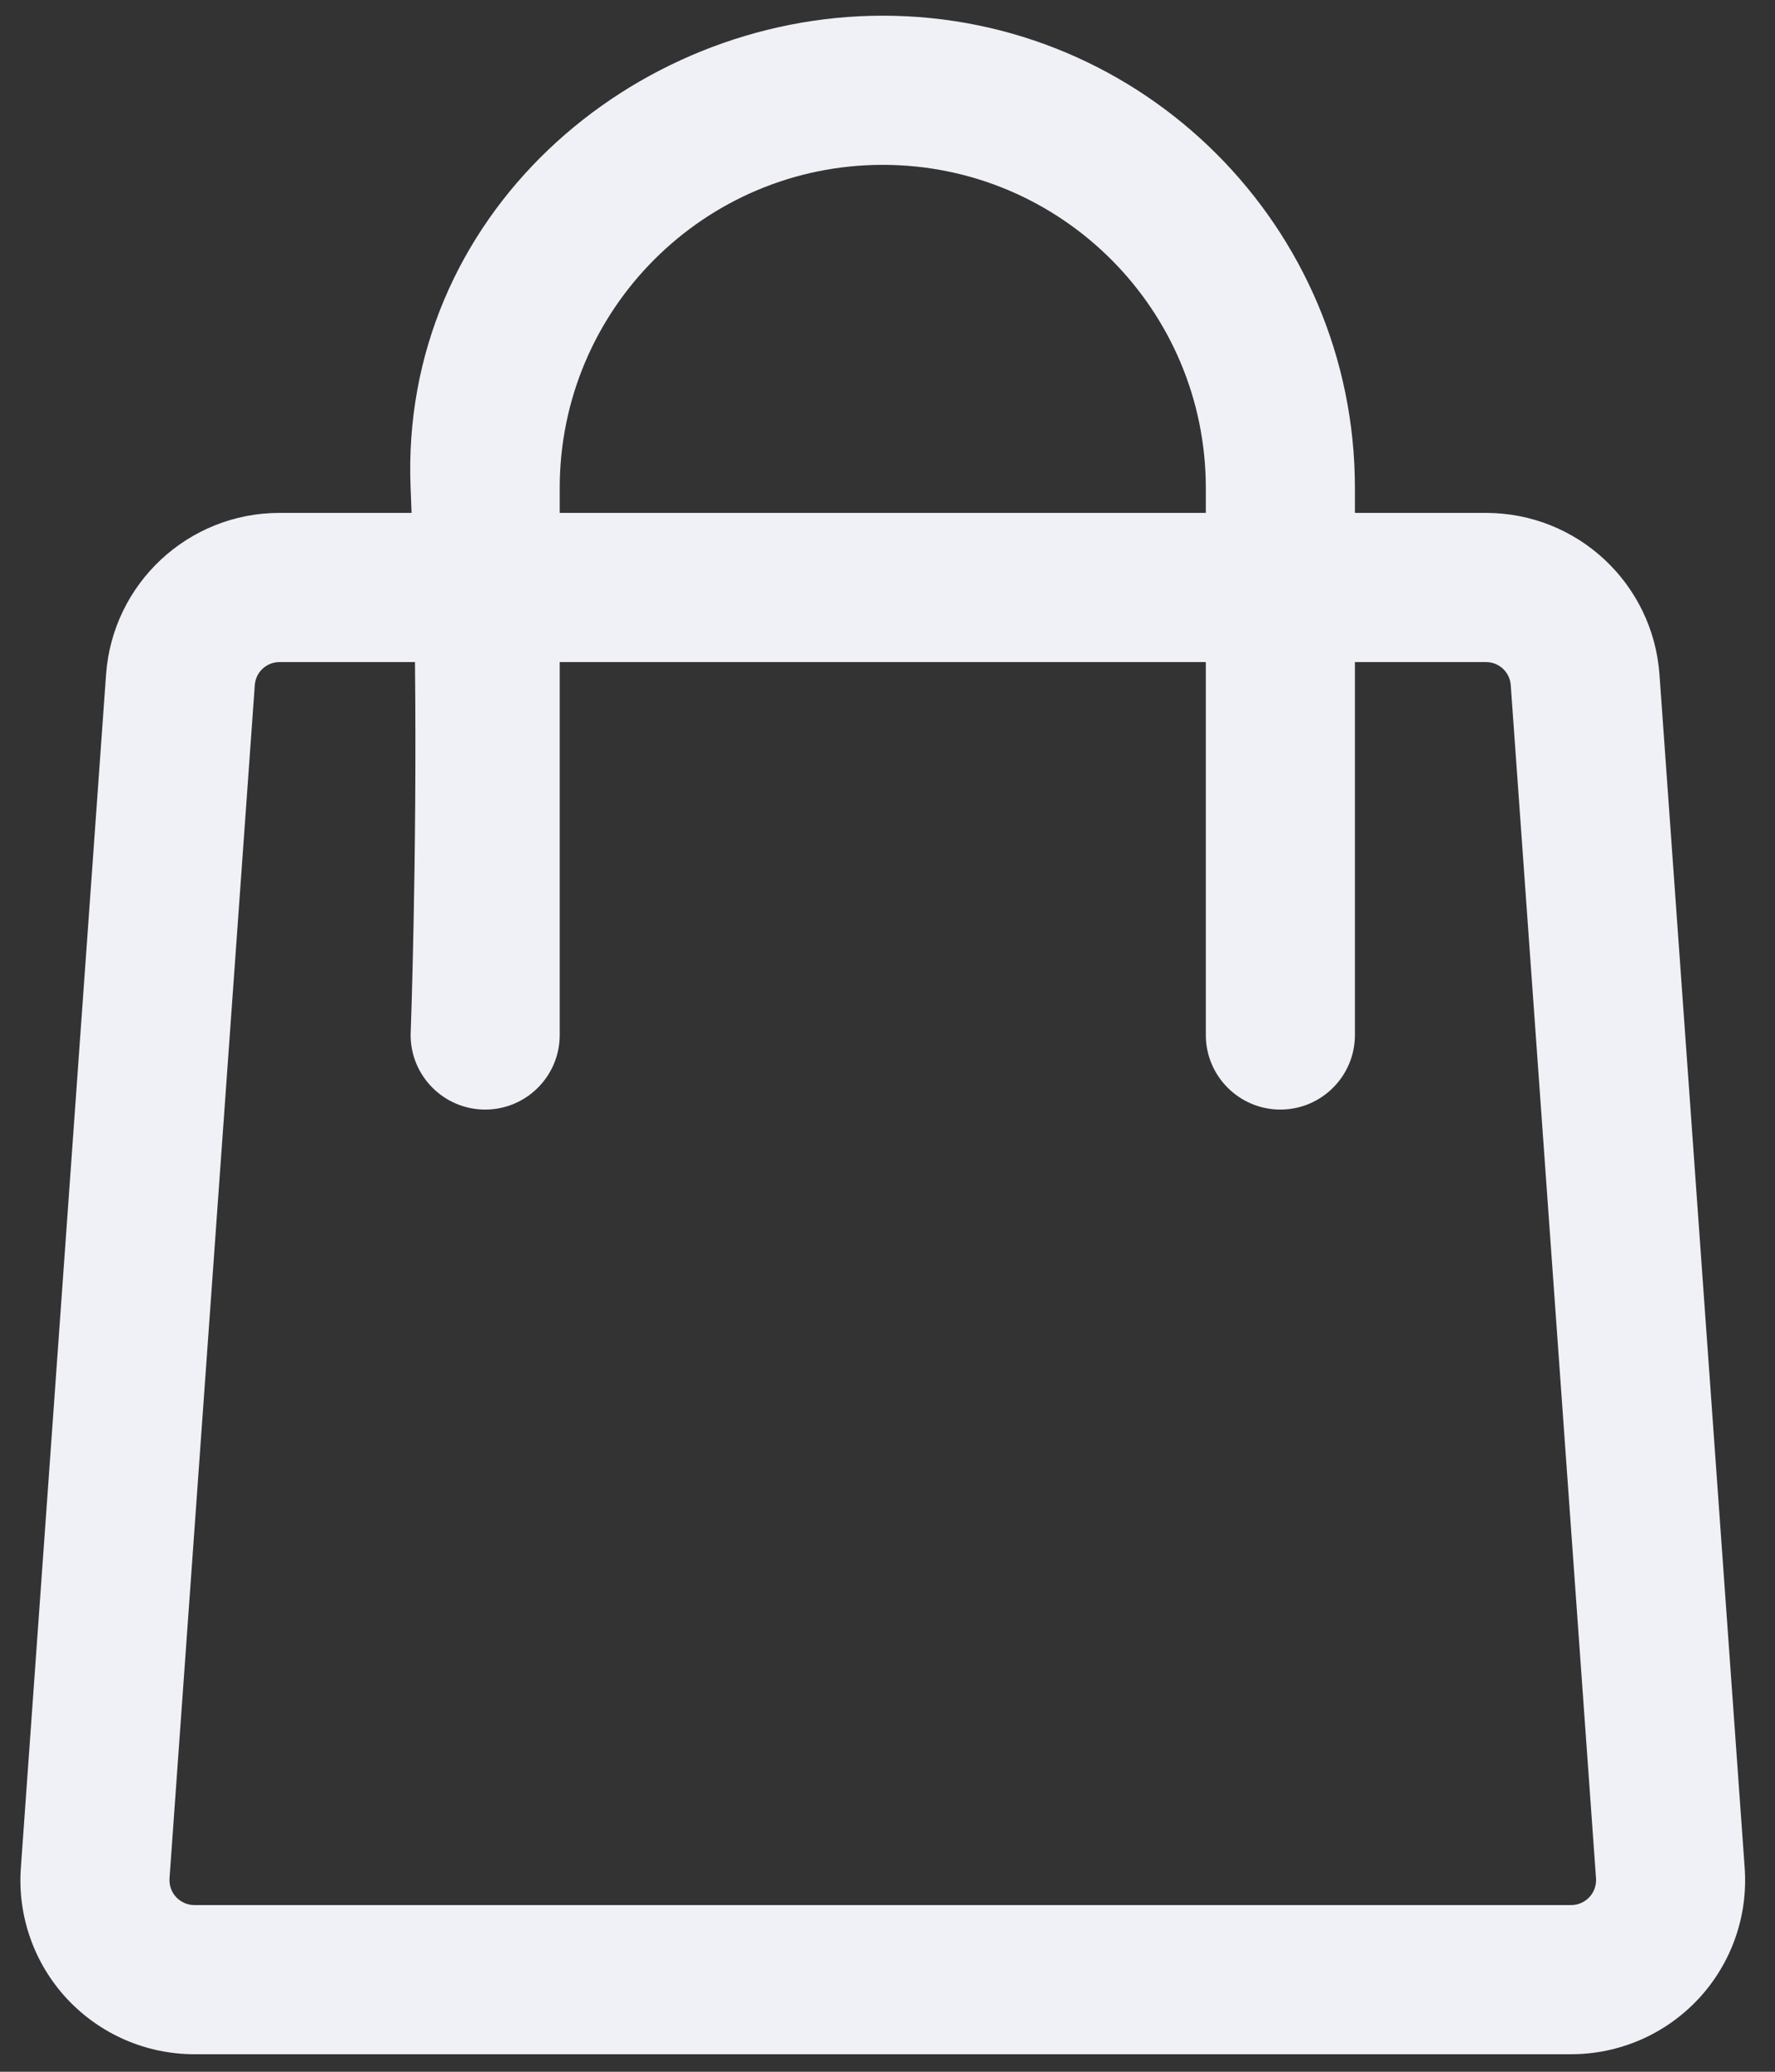 <svg width="24" height="28" viewBox="0 0 24 28" fill="none" xmlns="http://www.w3.org/2000/svg">
<rect x="0" y="0" width="24" height="28" fill="#333333" stroke="none"/>
<path fill-rule="evenodd" clip-rule="evenodd" d="M5.565 6.932H3.779C2.546 6.932 1.522 7.885 1.434 9.117L0.282 25.244C0.235 25.895 0.461 26.536 0.906 27.014C1.352 27.492 1.975 27.763 2.628 27.763H21.244C21.898 27.763 22.52 27.492 22.966 27.014C23.411 26.536 23.637 25.895 23.59 25.244L22.438 9.117C22.35 7.885 21.326 6.932 20.093 6.932H18.32V6.596C18.32 3.07 15.462 0.212 11.936 0.212C8.539 0.212 5.4 2.917 5.552 6.596C5.557 6.707 5.561 6.82 5.565 6.932ZM18.32 8.948V13.988C18.32 14.544 17.868 14.996 17.312 14.996C16.756 14.996 16.304 14.544 16.304 13.988V8.948H7.568V13.988C7.568 14.544 7.117 14.996 6.56 14.996C6.004 14.996 5.552 14.544 5.552 13.988C5.552 13.988 5.64 11.632 5.611 8.948H3.779C3.603 8.948 3.457 9.084 3.445 9.26L2.292 25.387C2.286 25.481 2.318 25.572 2.382 25.64C2.446 25.708 2.534 25.747 2.628 25.747H21.244C21.338 25.747 21.426 25.708 21.49 25.64C21.554 25.572 21.586 25.481 21.58 25.387L20.427 9.26C20.415 9.084 20.269 8.948 20.093 8.948H18.32ZM16.304 6.932V6.596C16.304 4.183 14.348 2.228 11.936 2.228C9.524 2.228 7.568 4.183 7.568 6.596V6.932H16.304Z" fill="#F0F1F6"/>
</svg>

